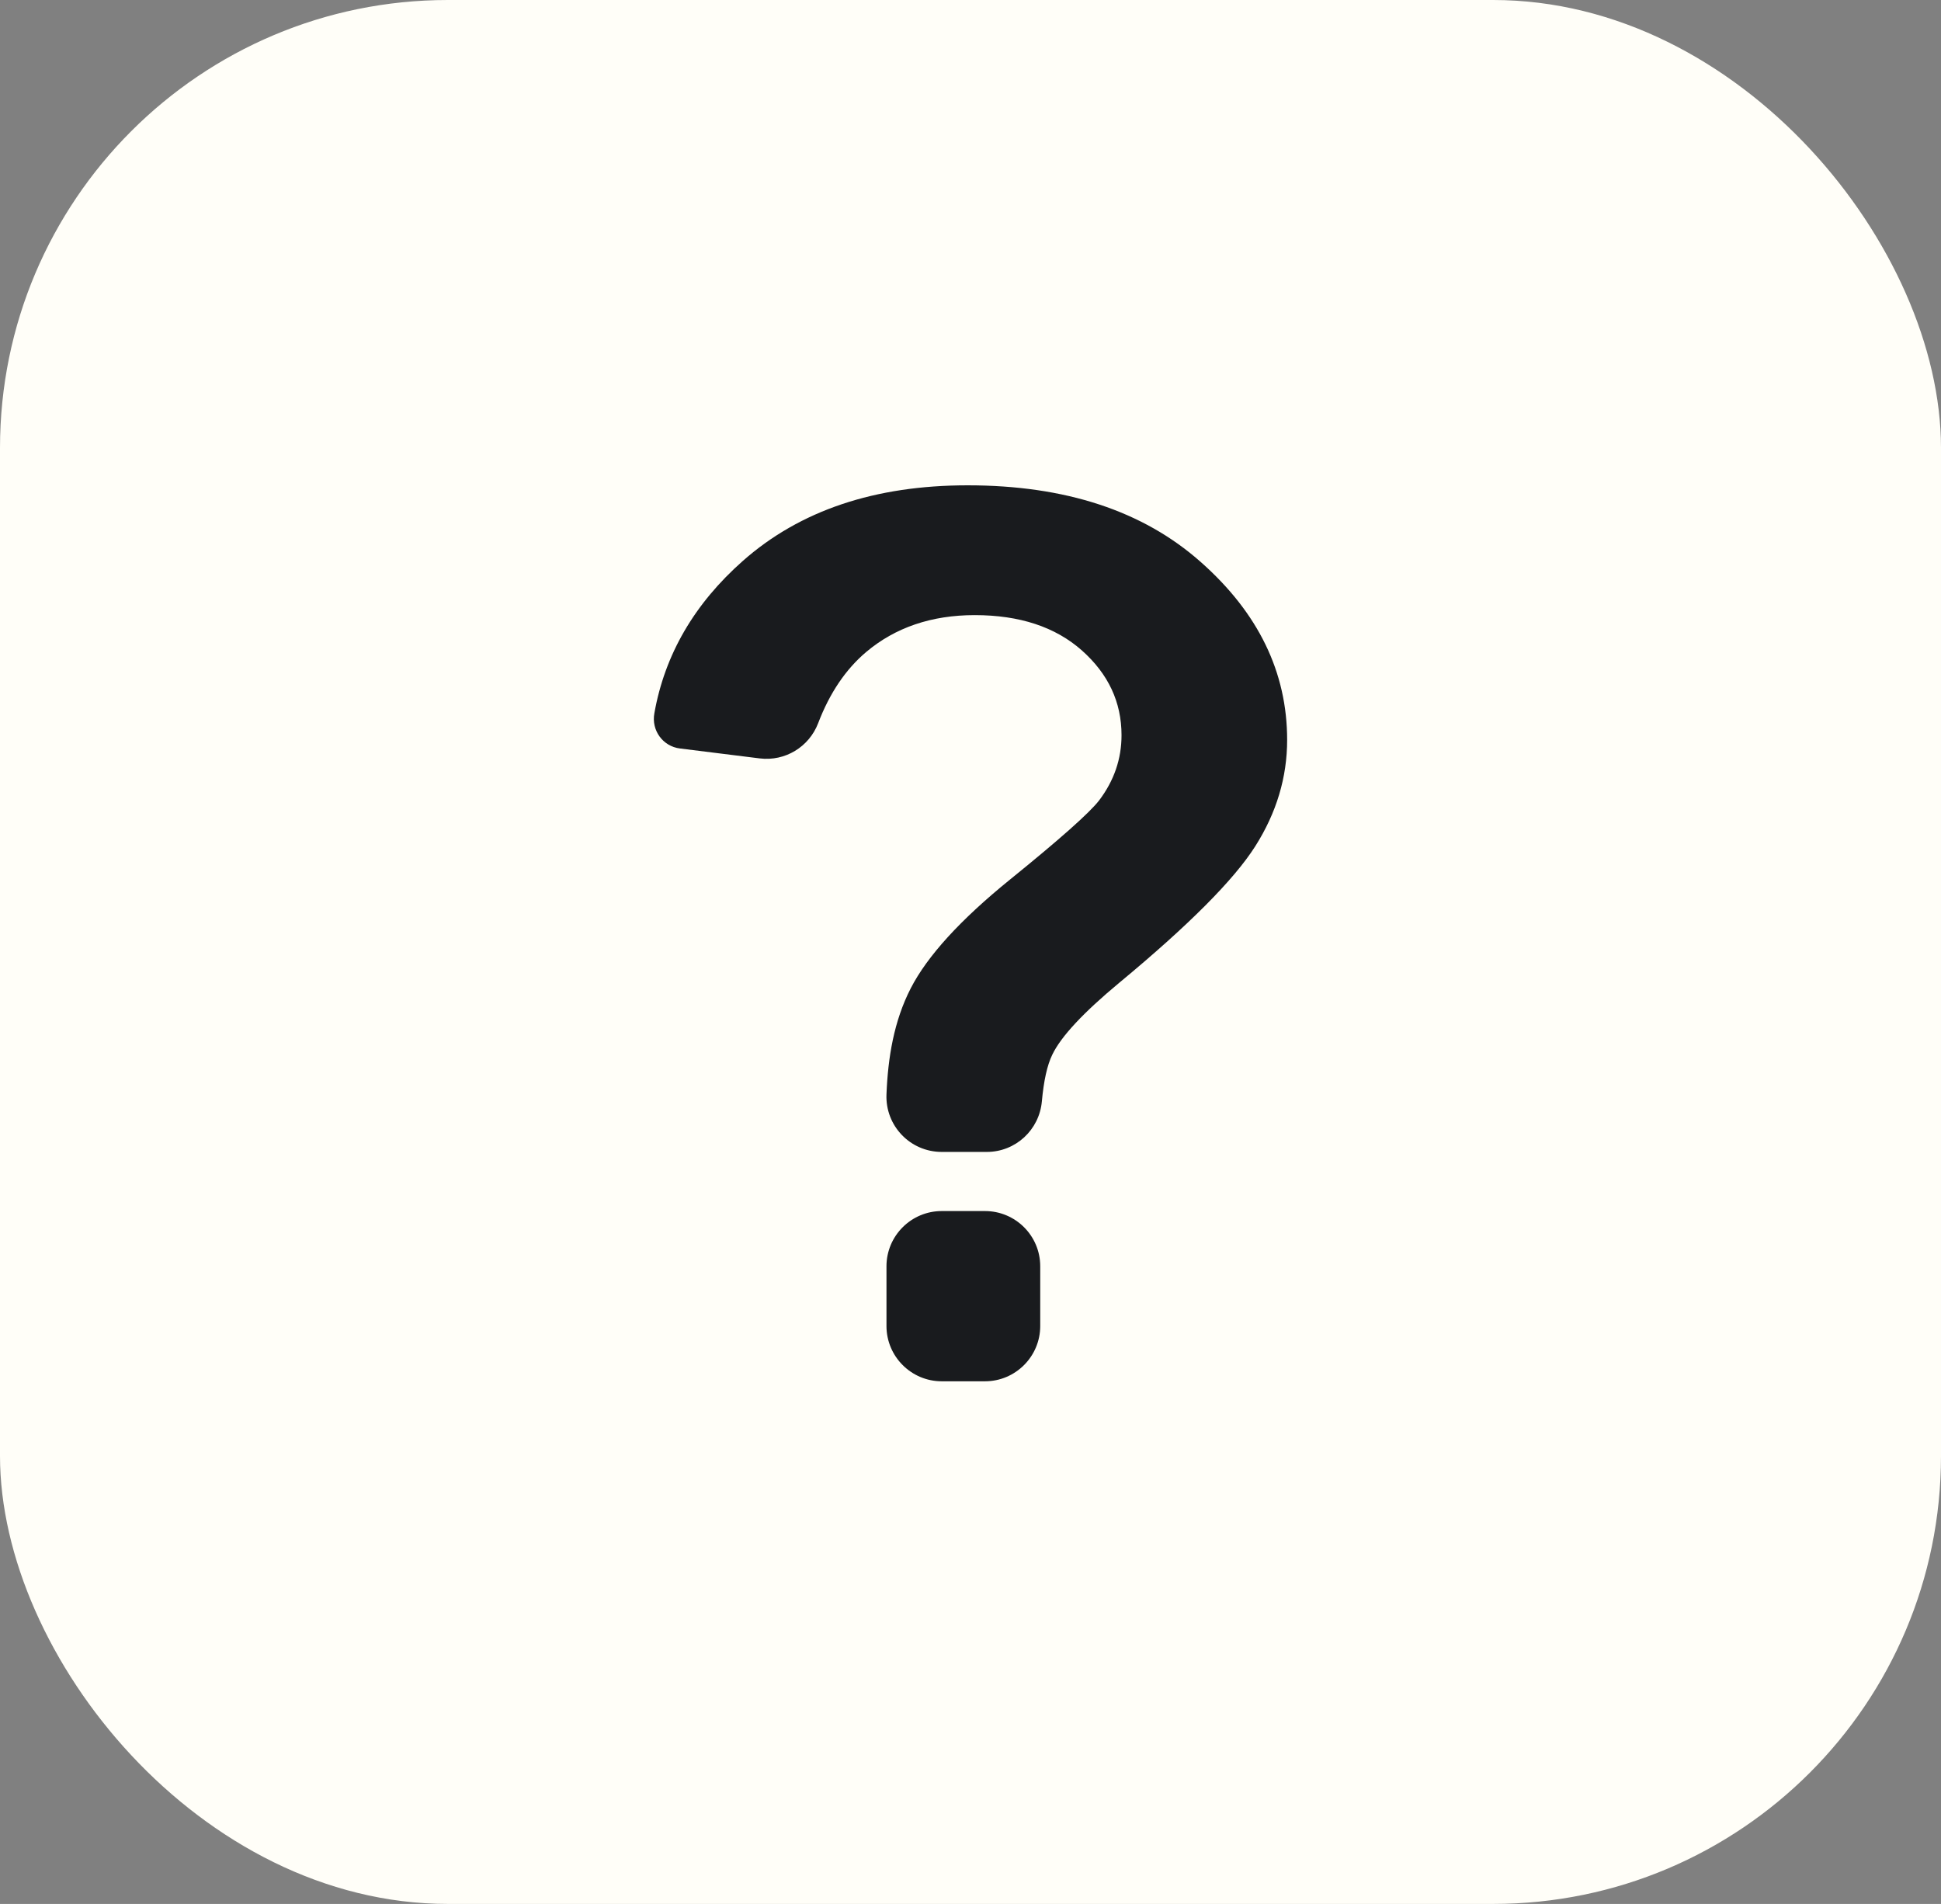 <svg width="52" height="51" viewBox="0 0 52 51" fill="none" xmlns="http://www.w3.org/2000/svg">
<rect x="0" y="0" width="52" height="51" fill="#808080" stroke="none"/>
<rect width="52" height="51" rx="12" fill="#FFFEF8"/>
<path d="M26.388 32.44H25.229C24.413 32.44 23.749 33.103 23.749 33.919V35.52C23.749 36.336 24.413 37 25.229 37H26.388C27.204 37 27.868 36.336 27.868 35.52V33.919C27.868 33.1 27.204 32.44 26.388 32.44Z" fill="#191B1E"/>
<path d="M18.215 20.049L20.353 20.315C21.031 20.399 21.675 20.009 21.919 19.371C22.227 18.564 22.657 17.928 23.206 17.464C23.986 16.808 24.955 16.477 26.114 16.477C27.315 16.477 28.272 16.793 28.983 17.422C29.693 18.053 30.046 18.808 30.046 19.694C30.046 20.33 29.846 20.912 29.446 21.44C29.187 21.775 28.391 22.481 27.061 23.558C25.73 24.636 24.844 25.608 24.4 26.471C23.946 27.354 23.788 28.333 23.749 29.315C23.715 30.156 24.385 30.856 25.229 30.856H26.437C27.207 30.856 27.843 30.267 27.912 29.502C27.962 28.952 28.053 28.535 28.191 28.252C28.423 27.766 29.022 27.125 29.984 26.326C31.846 24.784 33.059 23.566 33.629 22.668C34.197 21.773 34.483 20.823 34.483 19.819C34.483 18.007 33.711 16.416 32.164 15.05C30.62 13.683 28.539 13 25.924 13C23.438 13 21.433 13.673 19.904 15.022C18.602 16.172 17.81 17.533 17.531 19.104C17.445 19.563 17.758 19.992 18.215 20.049Z" fill="#191B1E"/>
</svg>
